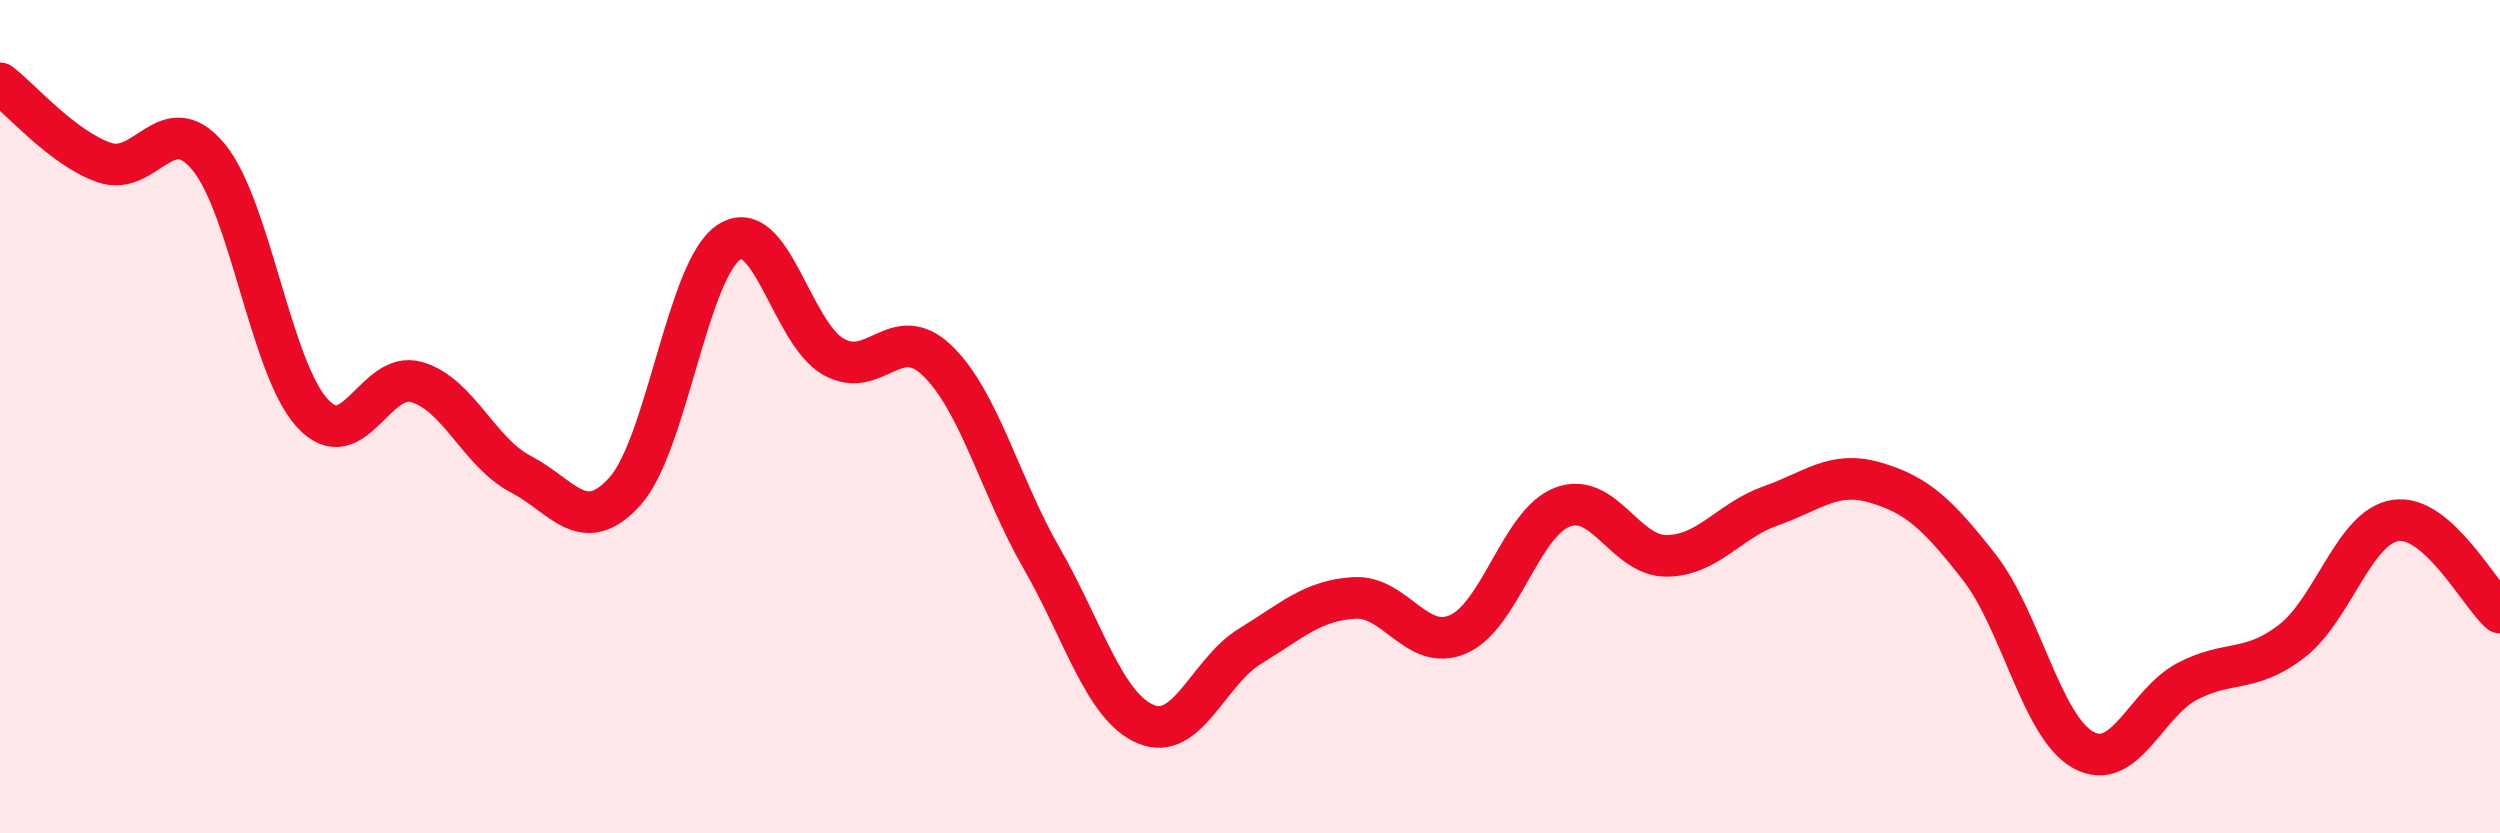 
    <svg width="60" height="20" viewBox="0 0 60 20" xmlns="http://www.w3.org/2000/svg">
      <path
        d="M 0,2 C 0.5,2.38 1.5,3.55 2.5,3.9 C 3.5,4.25 4,2.56 5,3.76 C 6,4.96 6.5,8.84 7.5,9.92 C 8.5,11 9,8.88 10,9.17 C 11,9.46 11.5,10.86 12.5,11.38 C 13.5,11.9 14,12.9 15,11.79 C 16,10.68 16.5,6.46 17.5,5.81 C 18.5,5.16 19,7.99 20,8.56 C 21,9.13 21.5,7.69 22.5,8.66 C 23.5,9.63 24,11.66 25,13.4 C 26,15.14 26.5,16.96 27.5,17.38 C 28.5,17.8 29,16.12 30,15.51 C 31,14.9 31.5,14.41 32.5,14.35 C 33.5,14.29 34,15.66 35,15.22 C 36,14.78 36.5,12.55 37.5,12.17 C 38.5,11.79 39,13.35 40,13.34 C 41,13.33 41.5,12.49 42.5,12.14 C 43.5,11.79 44,11.29 45,11.58 C 46,11.87 46.5,12.33 47.5,13.61 C 48.5,14.89 49,17.45 50,18 C 51,18.55 51.5,16.87 52.5,16.35 C 53.5,15.83 54,16.16 55,15.39 C 56,14.62 56.5,12.63 57.5,12.49 C 58.5,12.35 59.5,14.26 60,14.7L60 20L0 20Z"
        fill="#EB0A25"
        opacity="0.1"
        stroke-linecap="round"
        stroke-linejoin="round"
      />
      <path
        d="M 0,2 C 0.5,2.38 1.5,3.55 2.5,3.9 C 3.5,4.25 4,2.56 5,3.76 C 6,4.96 6.5,8.84 7.5,9.92 C 8.5,11 9,8.88 10,9.17 C 11,9.46 11.5,10.86 12.5,11.38 C 13.5,11.9 14,12.9 15,11.79 C 16,10.68 16.5,6.46 17.5,5.81 C 18.5,5.16 19,7.99 20,8.56 C 21,9.13 21.5,7.69 22.5,8.66 C 23.5,9.63 24,11.66 25,13.4 C 26,15.14 26.5,16.96 27.5,17.38 C 28.5,17.8 29,16.12 30,15.51 C 31,14.9 31.5,14.41 32.5,14.35 C 33.5,14.29 34,15.66 35,15.22 C 36,14.78 36.5,12.55 37.5,12.17 C 38.5,11.79 39,13.35 40,13.34 C 41,13.33 41.5,12.49 42.5,12.14 C 43.5,11.79 44,11.29 45,11.58 C 46,11.87 46.5,12.33 47.5,13.61 C 48.5,14.89 49,17.45 50,18 C 51,18.55 51.5,16.87 52.5,16.35 C 53.5,15.83 54,16.16 55,15.39 C 56,14.62 56.5,12.63 57.5,12.49 C 58.5,12.35 59.5,14.26 60,14.7"
        stroke="#EB0A25"
        stroke-width="1"
        fill="none"
        stroke-linecap="round"
        stroke-linejoin="round"
      />
    </svg>
  